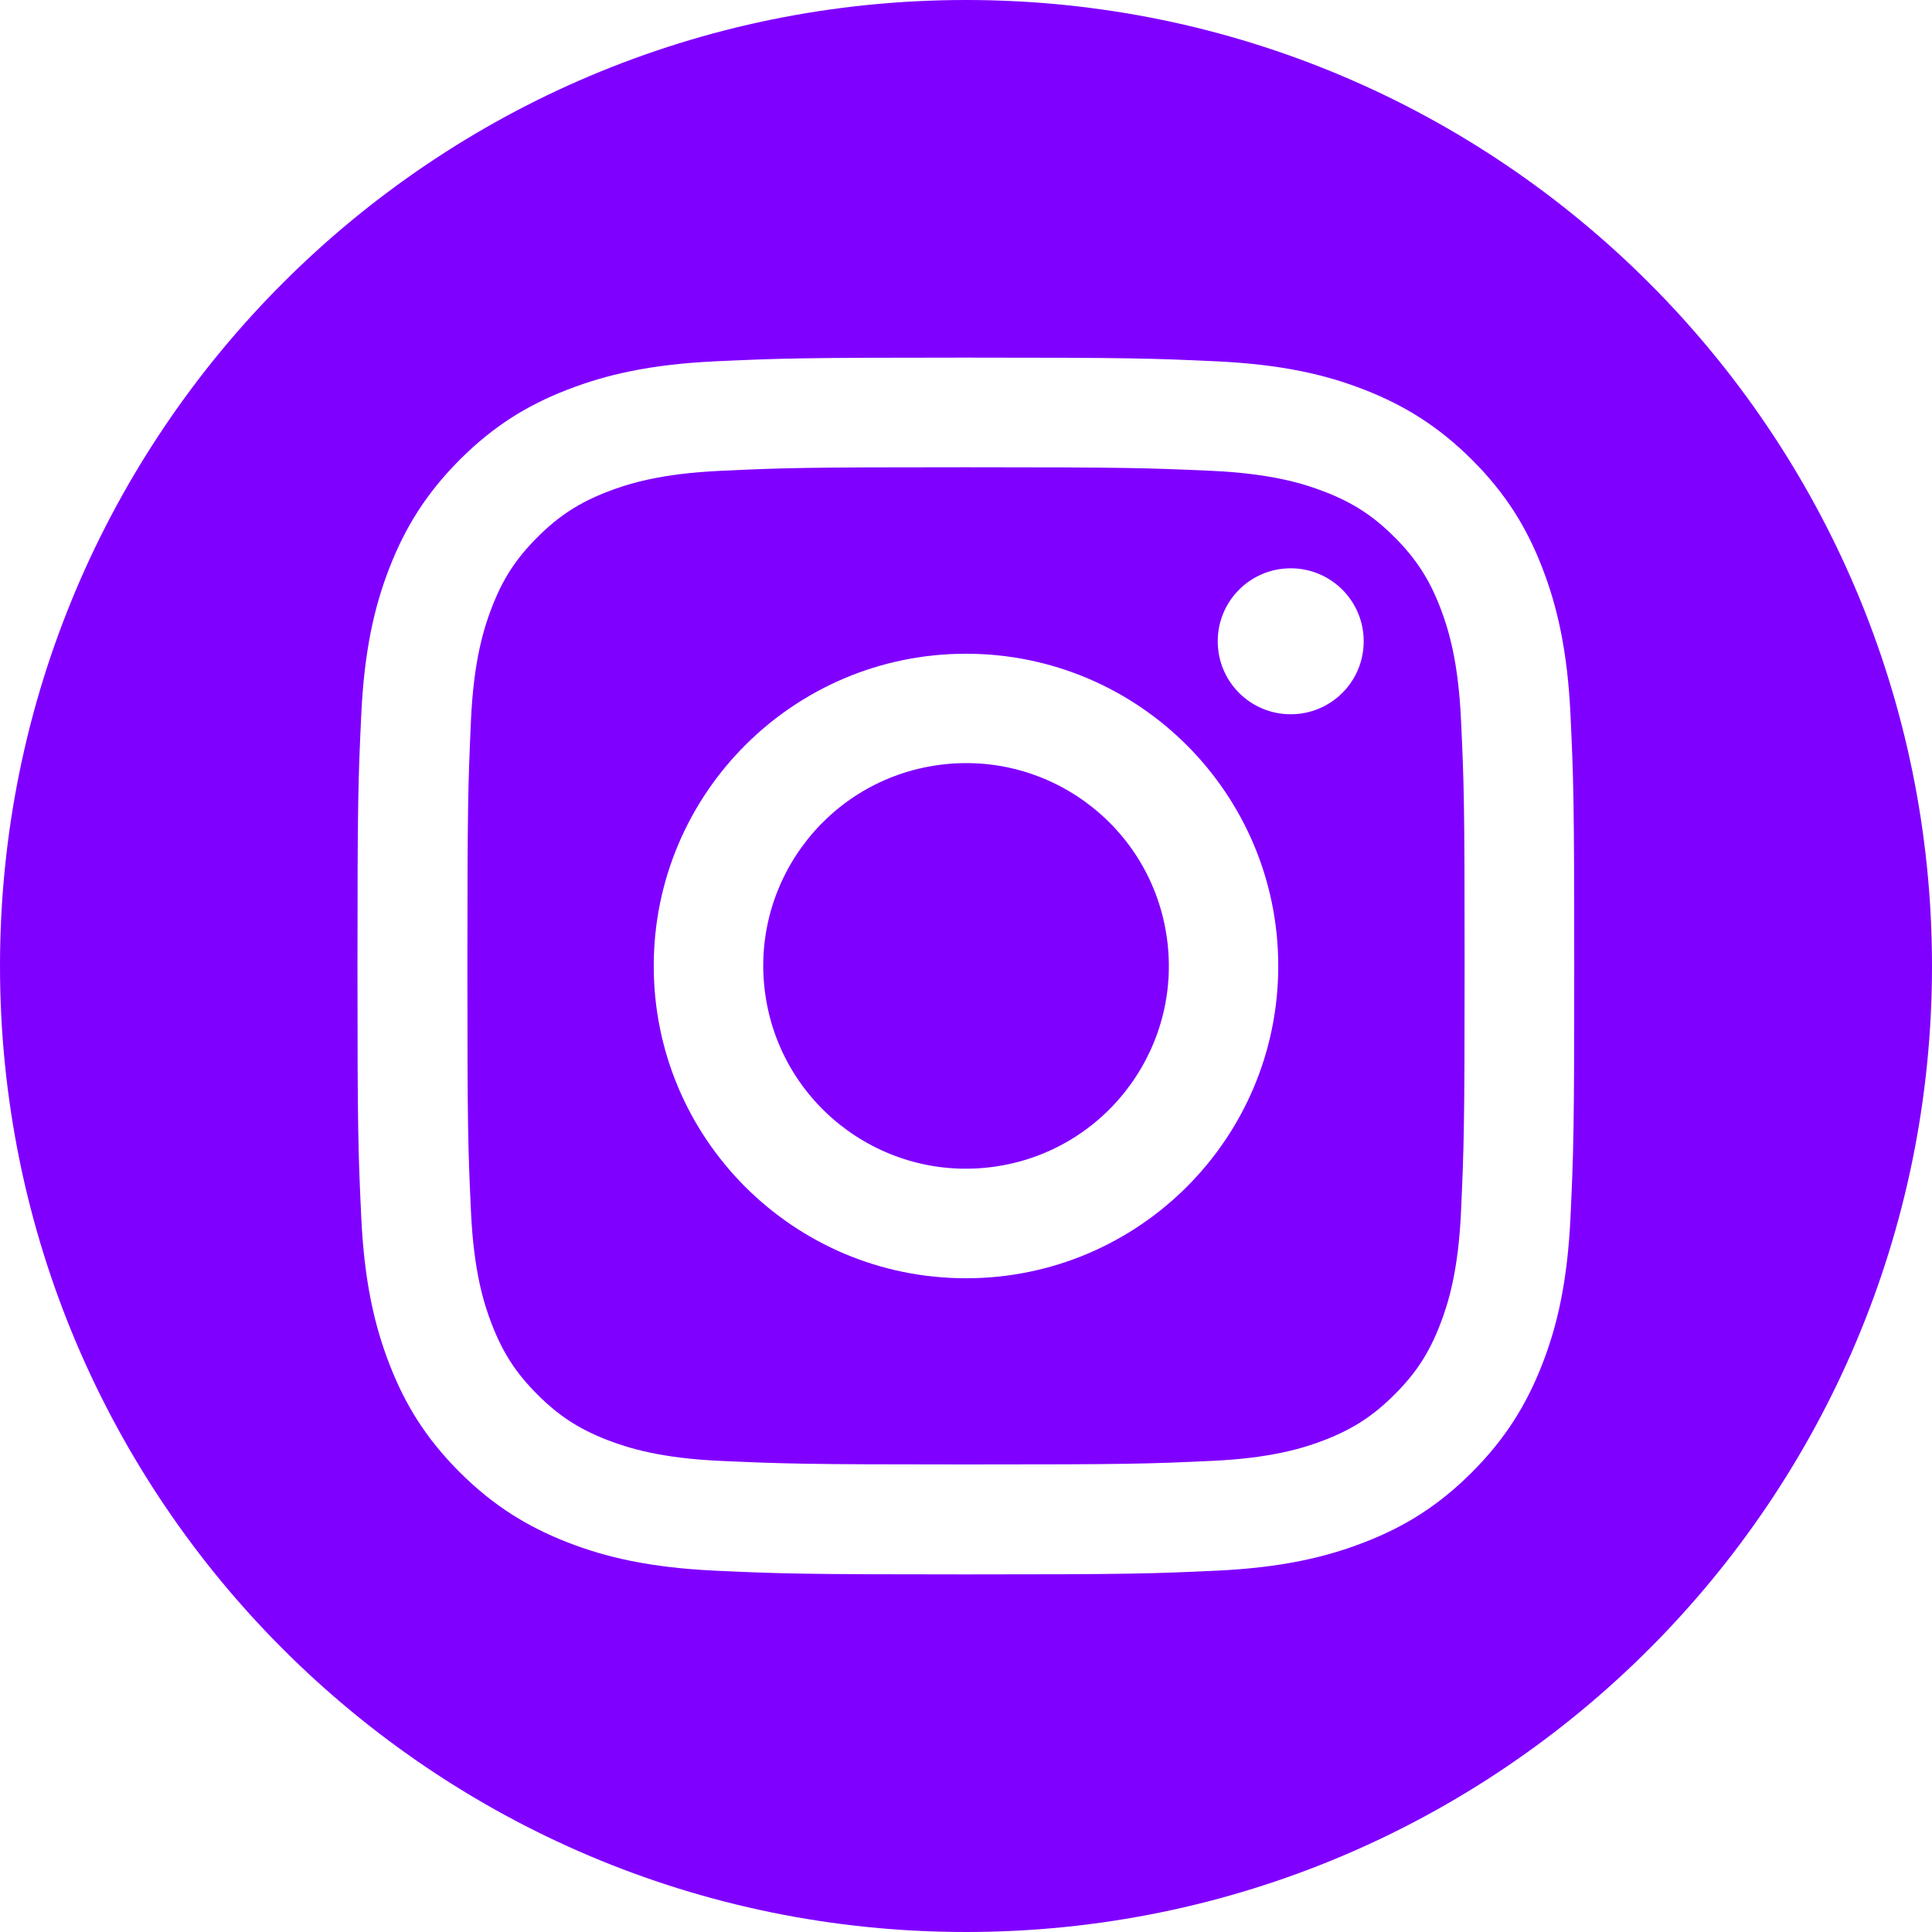 <svg width="40" height="40" viewBox="0 0 40 40" fill="none" xmlns="http://www.w3.org/2000/svg">
<g clip-path="url(#clip0_41_210)">
<path d="M20 0C8.954 0 0 8.954 0 20C0 31.046 8.954 40 20 40C31.046 40 40 31.046 40 20C40 8.954 31.046 0 20 0ZM32.516 25.191C32.453 26.53 32.243 27.446 31.929 28.249C31.606 29.076 31.176 29.778 30.477 30.48C29.778 31.179 29.076 31.612 28.246 31.932C27.446 32.243 26.53 32.456 25.188 32.519C23.846 32.581 23.416 32.596 19.997 32.596C16.578 32.596 16.148 32.581 14.806 32.519C13.467 32.456 12.551 32.246 11.748 31.932C10.921 31.609 10.219 31.179 9.517 30.48C8.818 29.781 8.385 29.078 8.065 28.249C7.754 27.449 7.541 26.533 7.479 25.191C7.416 23.849 7.401 23.419 7.401 20C7.401 16.581 7.416 16.151 7.479 14.809C7.541 13.47 7.751 12.554 8.065 11.751C8.388 10.924 8.818 10.222 9.517 9.52C10.216 8.821 10.918 8.388 11.748 8.068C12.548 7.757 13.464 7.544 14.806 7.481C16.148 7.419 16.578 7.404 19.997 7.404C23.416 7.404 23.846 7.419 25.188 7.481C26.527 7.544 27.443 7.754 28.246 8.068C29.073 8.391 29.775 8.821 30.477 9.52C31.176 10.219 31.609 10.921 31.929 11.751C32.24 12.551 32.453 13.467 32.516 14.809C32.578 16.151 32.593 16.581 32.593 20C32.593 23.419 32.578 23.849 32.516 25.191Z" fill="#8000FF"/>
<path d="M29.816 12.572C29.588 11.985 29.316 11.565 28.874 11.123C28.433 10.682 28.015 10.409 27.425 10.181C26.981 10.009 26.314 9.805 25.087 9.748C23.76 9.689 23.36 9.674 20 9.674C16.64 9.674 16.24 9.686 14.913 9.748C13.686 9.805 13.019 10.009 12.575 10.181C11.988 10.409 11.567 10.682 11.126 11.123C10.684 11.565 10.412 11.982 10.184 12.572C10.012 13.017 9.807 13.683 9.751 14.91C9.692 16.237 9.677 16.637 9.677 19.997C9.677 23.357 9.689 23.757 9.751 25.085C9.807 26.311 10.012 26.978 10.184 27.422C10.412 28.009 10.684 28.43 11.126 28.871C11.567 29.313 11.985 29.585 12.575 29.814C13.019 29.985 13.686 30.19 14.913 30.246C16.24 30.305 16.637 30.32 20 30.32C23.363 30.32 23.76 30.308 25.087 30.246C26.314 30.19 26.981 29.985 27.425 29.814C28.012 29.585 28.433 29.313 28.874 28.871C29.316 28.43 29.588 28.012 29.816 27.422C29.988 26.978 30.193 26.311 30.249 25.085C30.308 23.757 30.323 23.357 30.323 19.997C30.323 16.637 30.311 16.237 30.249 14.91C30.193 13.683 29.988 13.017 29.816 12.572ZM20 26.465C16.43 26.465 13.535 23.571 13.535 20C13.535 16.43 16.43 13.535 20 13.535C23.57 13.535 26.465 16.43 26.465 20C26.465 23.571 23.57 26.465 20 26.465ZM26.723 14.788C25.887 14.788 25.212 14.113 25.212 13.277C25.212 12.442 25.887 11.766 26.723 11.766C27.558 11.766 28.234 12.442 28.234 13.277C28.234 14.113 27.558 14.788 26.723 14.788Z" fill="#8000FF"/>
<path d="M20.674 24.142C22.962 23.771 24.517 21.614 24.145 19.325C23.774 17.036 21.617 15.482 19.328 15.854C17.039 16.225 15.485 18.382 15.857 20.671C16.228 22.959 18.385 24.514 20.674 24.142Z" fill="#8000FF"/>
</g>
<defs>
<clipPath id="clip0_41_210">
<rect width="40" height="40" fill="white"/>
</clipPath>
</defs>
</svg>
